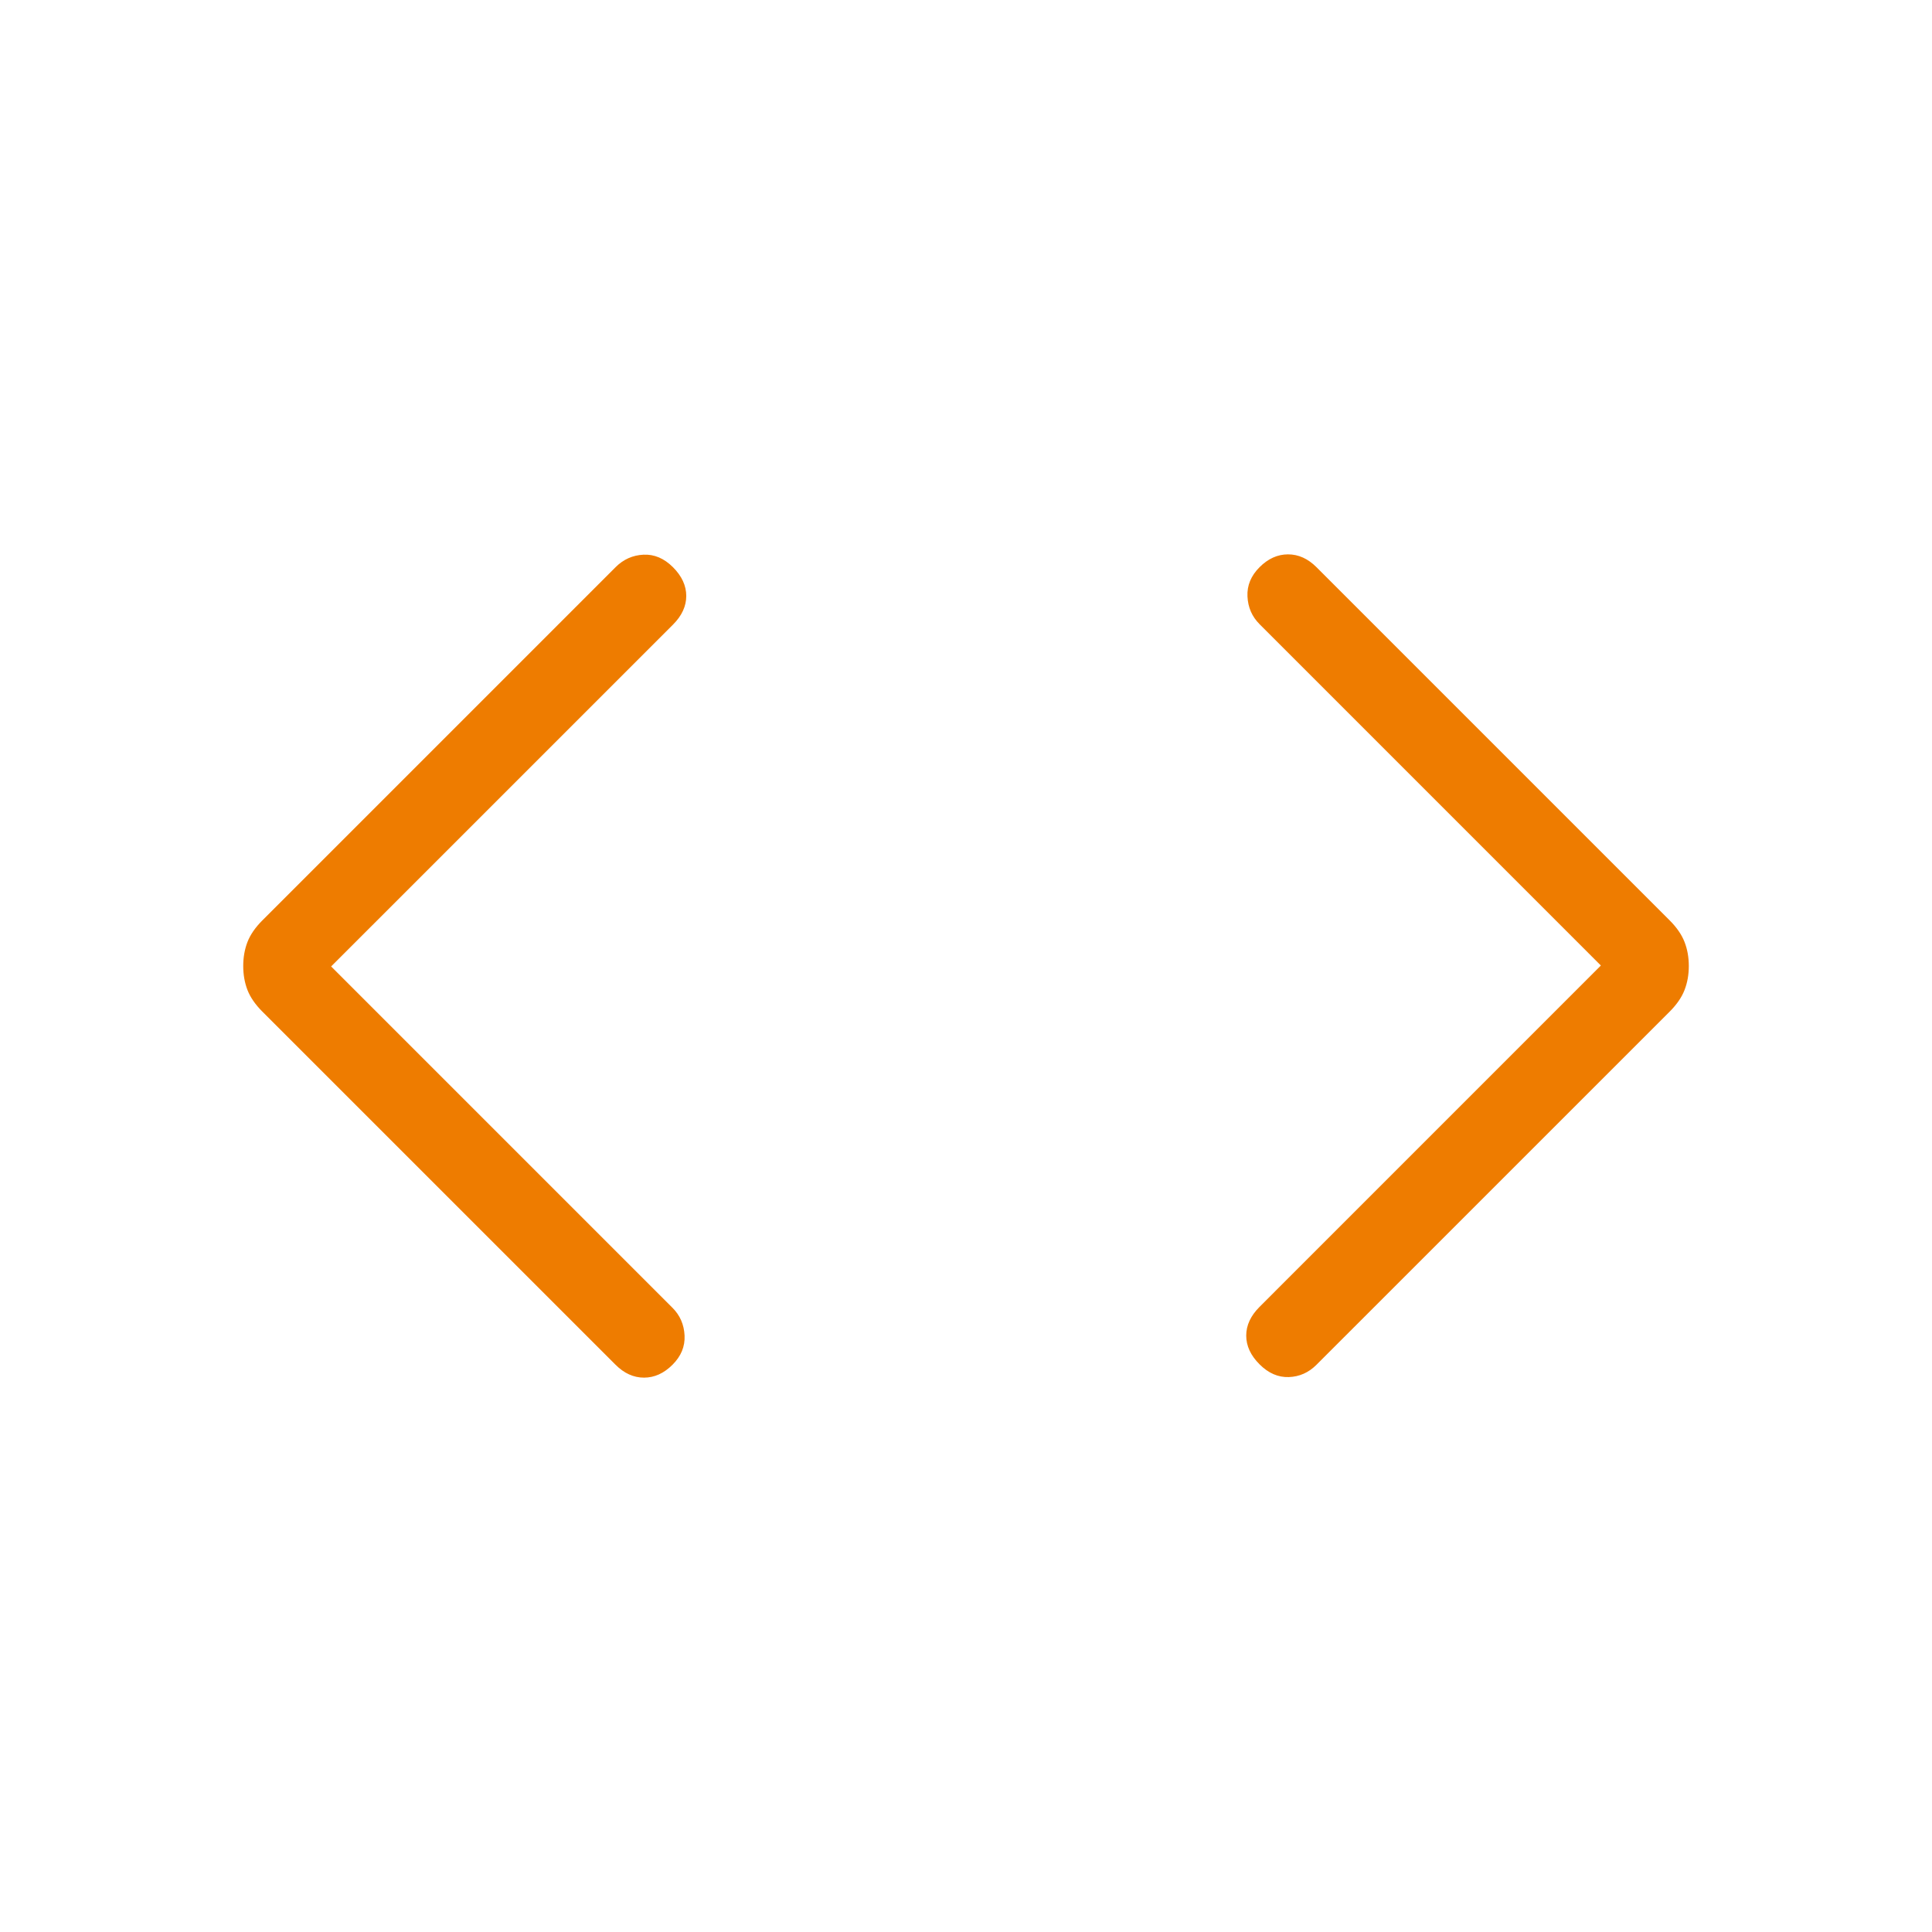 <svg width="48" height="48" viewBox="0 0 48 48" fill="none" xmlns="http://www.w3.org/2000/svg">
<mask id="mask0_7379_2090" style="mask-type:alpha" maskUnits="userSpaceOnUse" x="0" y="0" width="48" height="48">
<rect width="48" height="48" fill="#D9D9D9"/>
</mask>
<g mask="url(#mask0_7379_2090)">
<path d="M8.227 24.011L16.708 32.492C16.895 32.679 16.995 32.909 17.008 33.181C17.021 33.453 16.921 33.695 16.708 33.907C16.495 34.12 16.259 34.227 16 34.227C15.742 34.227 15.506 34.12 15.293 33.907L6.516 25.131C6.342 24.956 6.219 24.778 6.148 24.596C6.078 24.414 6.043 24.215 6.043 24C6.043 23.785 6.078 23.586 6.148 23.404C6.219 23.222 6.342 23.044 6.516 22.869L15.293 14.092C15.488 13.897 15.719 13.794 15.987 13.781C16.255 13.768 16.499 13.872 16.72 14.092C16.94 14.313 17.05 14.551 17.05 14.806C17.05 15.061 16.94 15.299 16.72 15.519L8.227 24.011ZM39.773 23.988L31.293 15.507C31.106 15.32 31.006 15.091 30.993 14.819C30.98 14.547 31.08 14.305 31.293 14.092C31.506 13.879 31.741 13.773 32.001 13.773C32.26 13.773 32.495 13.879 32.708 14.092L41.485 22.869C41.659 23.044 41.782 23.222 41.852 23.404C41.923 23.586 41.958 23.785 41.958 24C41.958 24.215 41.923 24.414 41.852 24.596C41.782 24.778 41.659 24.956 41.485 25.131L32.708 33.907C32.513 34.102 32.284 34.204 32.02 34.213C31.756 34.222 31.513 34.117 31.293 33.896C31.072 33.676 30.962 33.438 30.962 33.182C30.962 32.928 31.072 32.69 31.293 32.469L39.773 23.988Z" fill="#EE7C00"/>
</g>
</svg>
